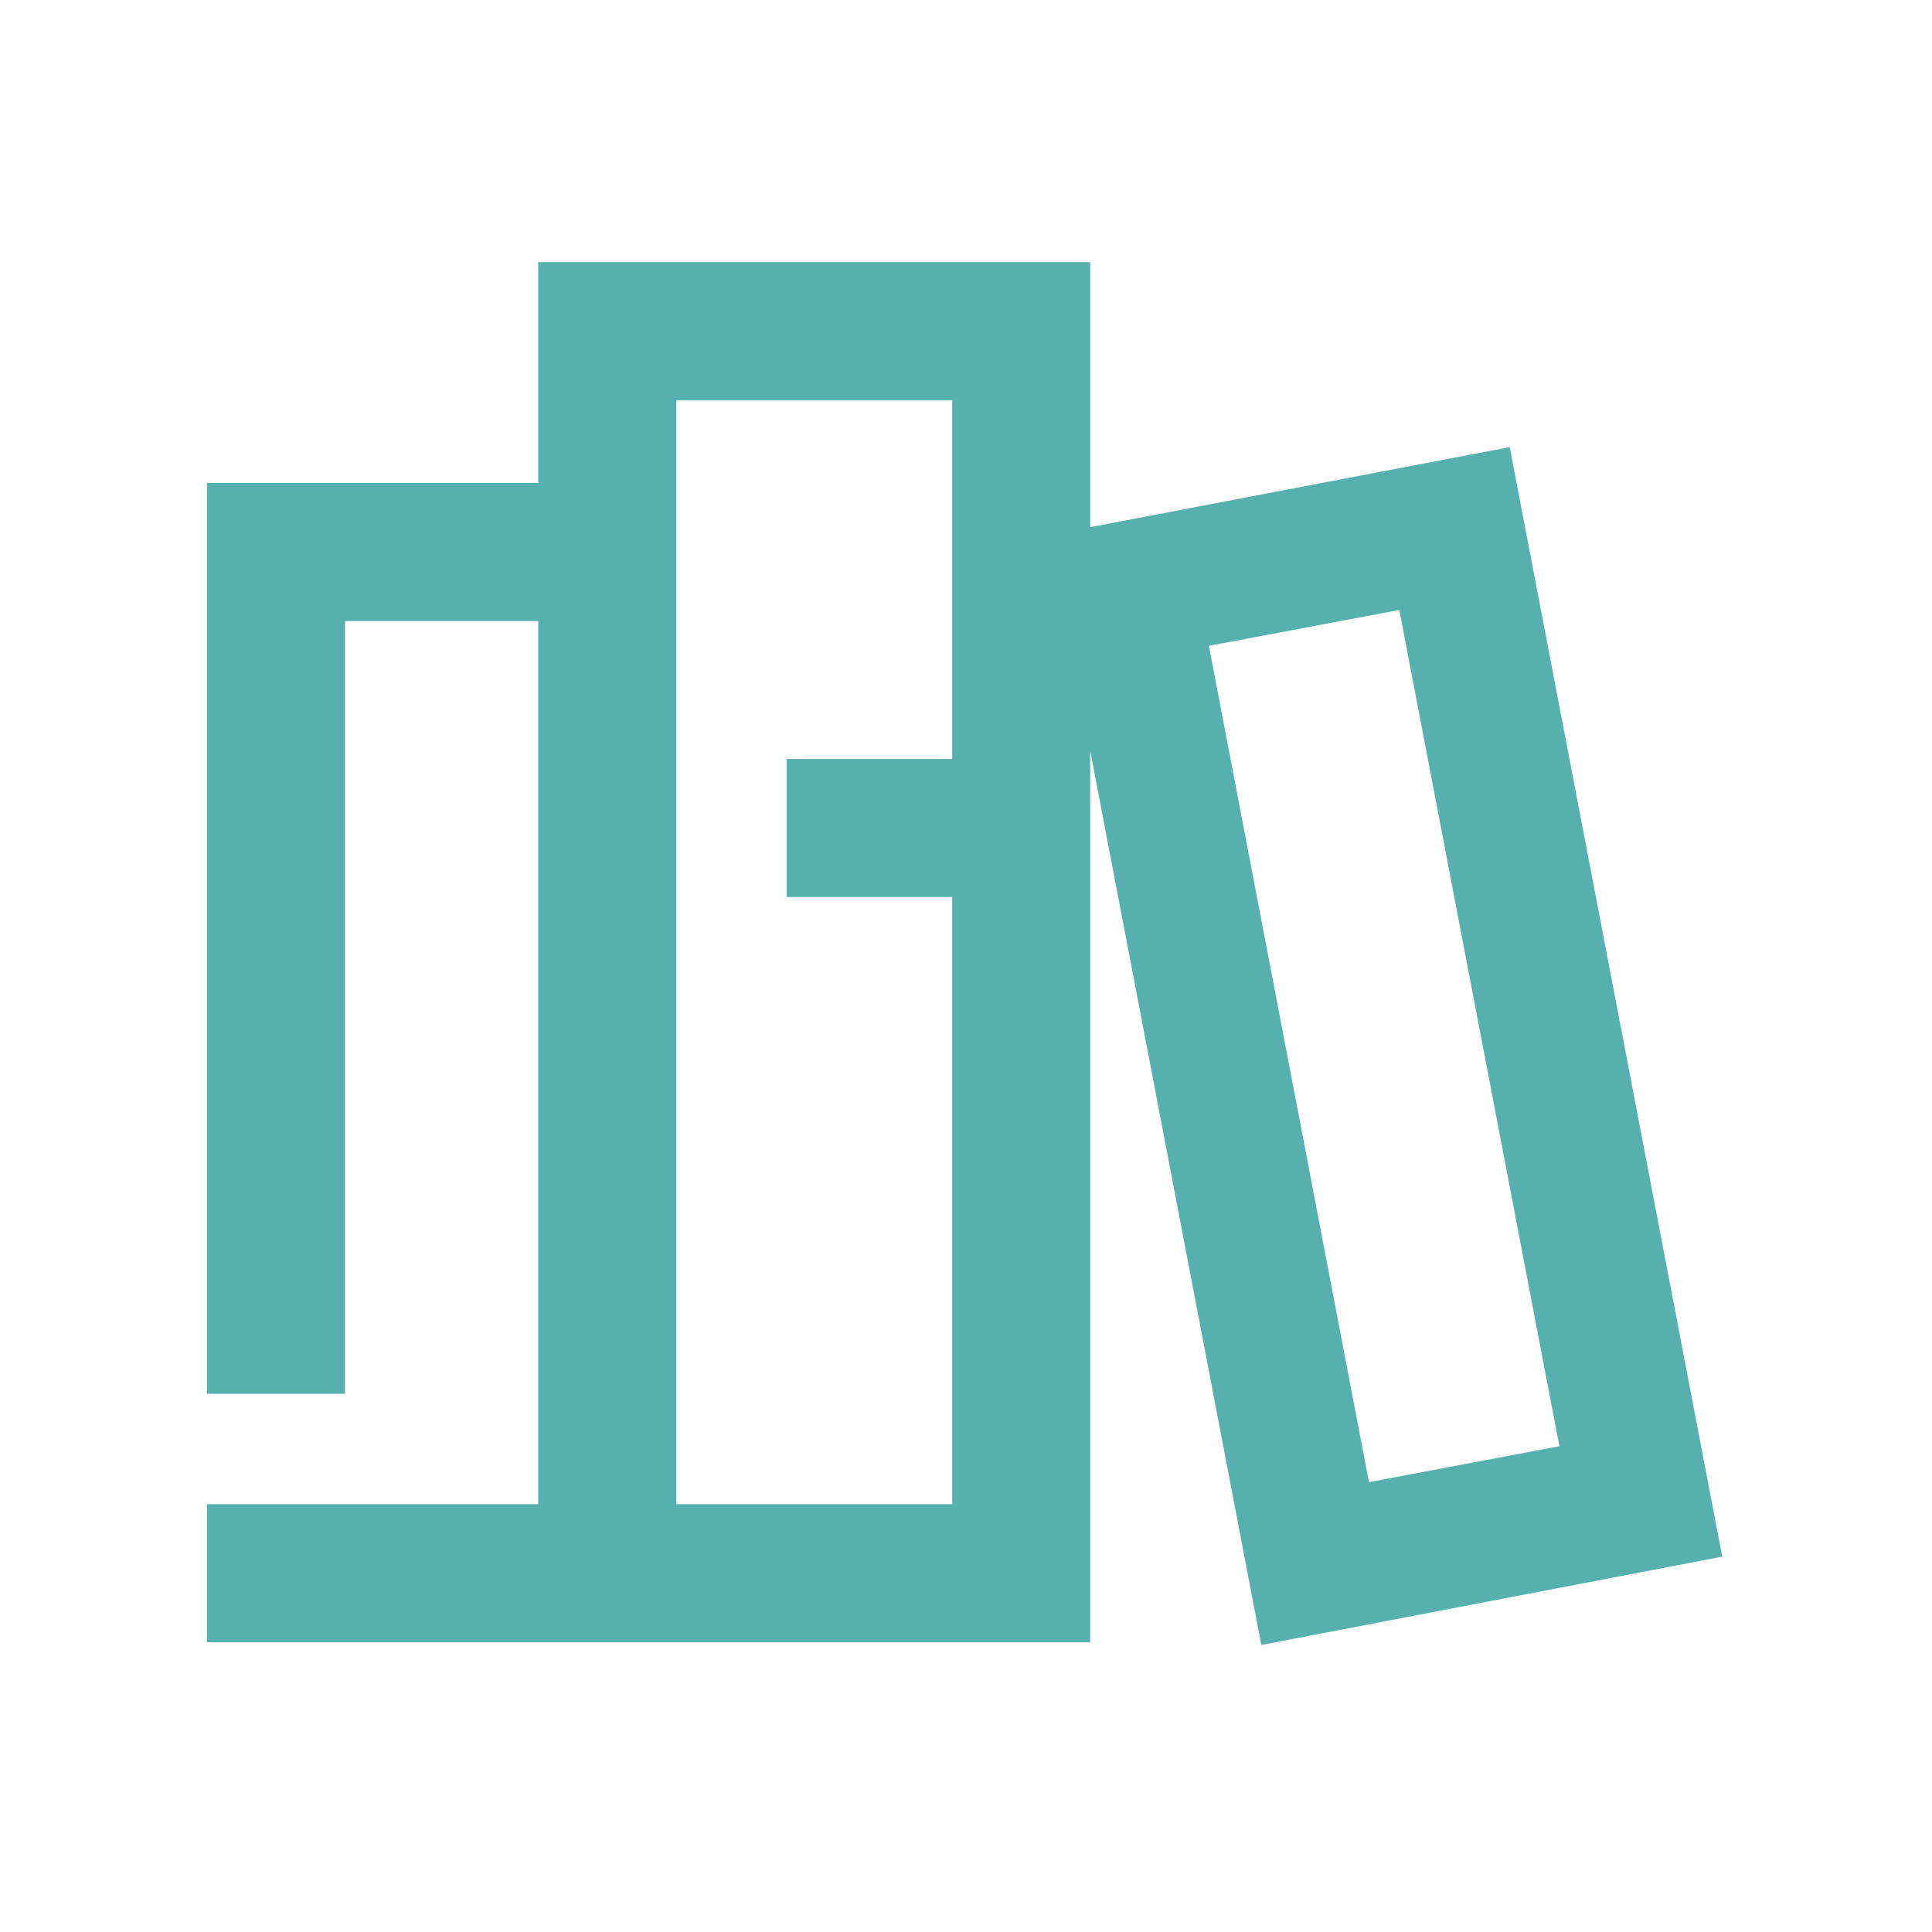 <?xml version="1.0" encoding="UTF-8"?>
<!-- Generator: Adobe Illustrator 27.2.0, SVG Export Plug-In . SVG Version: 6.00 Build 0)  -->
<svg xmlns="http://www.w3.org/2000/svg" xmlns:xlink="http://www.w3.org/1999/xlink" version="1.1" id="Ebene_1" x="0px" y="0px" viewBox="0 0 70 70" style="enable-background:new 0 0 70 70;" xml:space="preserve">
<style type="text/css">
	.st0{fill-rule:evenodd;clip-rule:evenodd;fill:#56B0AD;}
</style>
<g id="Desktop">
	<g id="Karriere" transform="translate(-236, -5096)">
		<path id="Fill-1" class="st0" d="M255.5,5105.5v8h-12v33h5v-28h7v32h-12v5h32v-32.3l6.2,32.4l16.7-3.2l-7.7-40.2l-15.2,2.9v-9.6    L255.5,5105.5L255.5,5105.5z M260.5,5110.5h10v13h-6v5h6v22h-10V5110.5z M279.8,5119.4l6.9-1.3l5.8,30.3l-6.9,1.3L279.8,5119.4z"></path>
	</g>
</g>
</svg>
